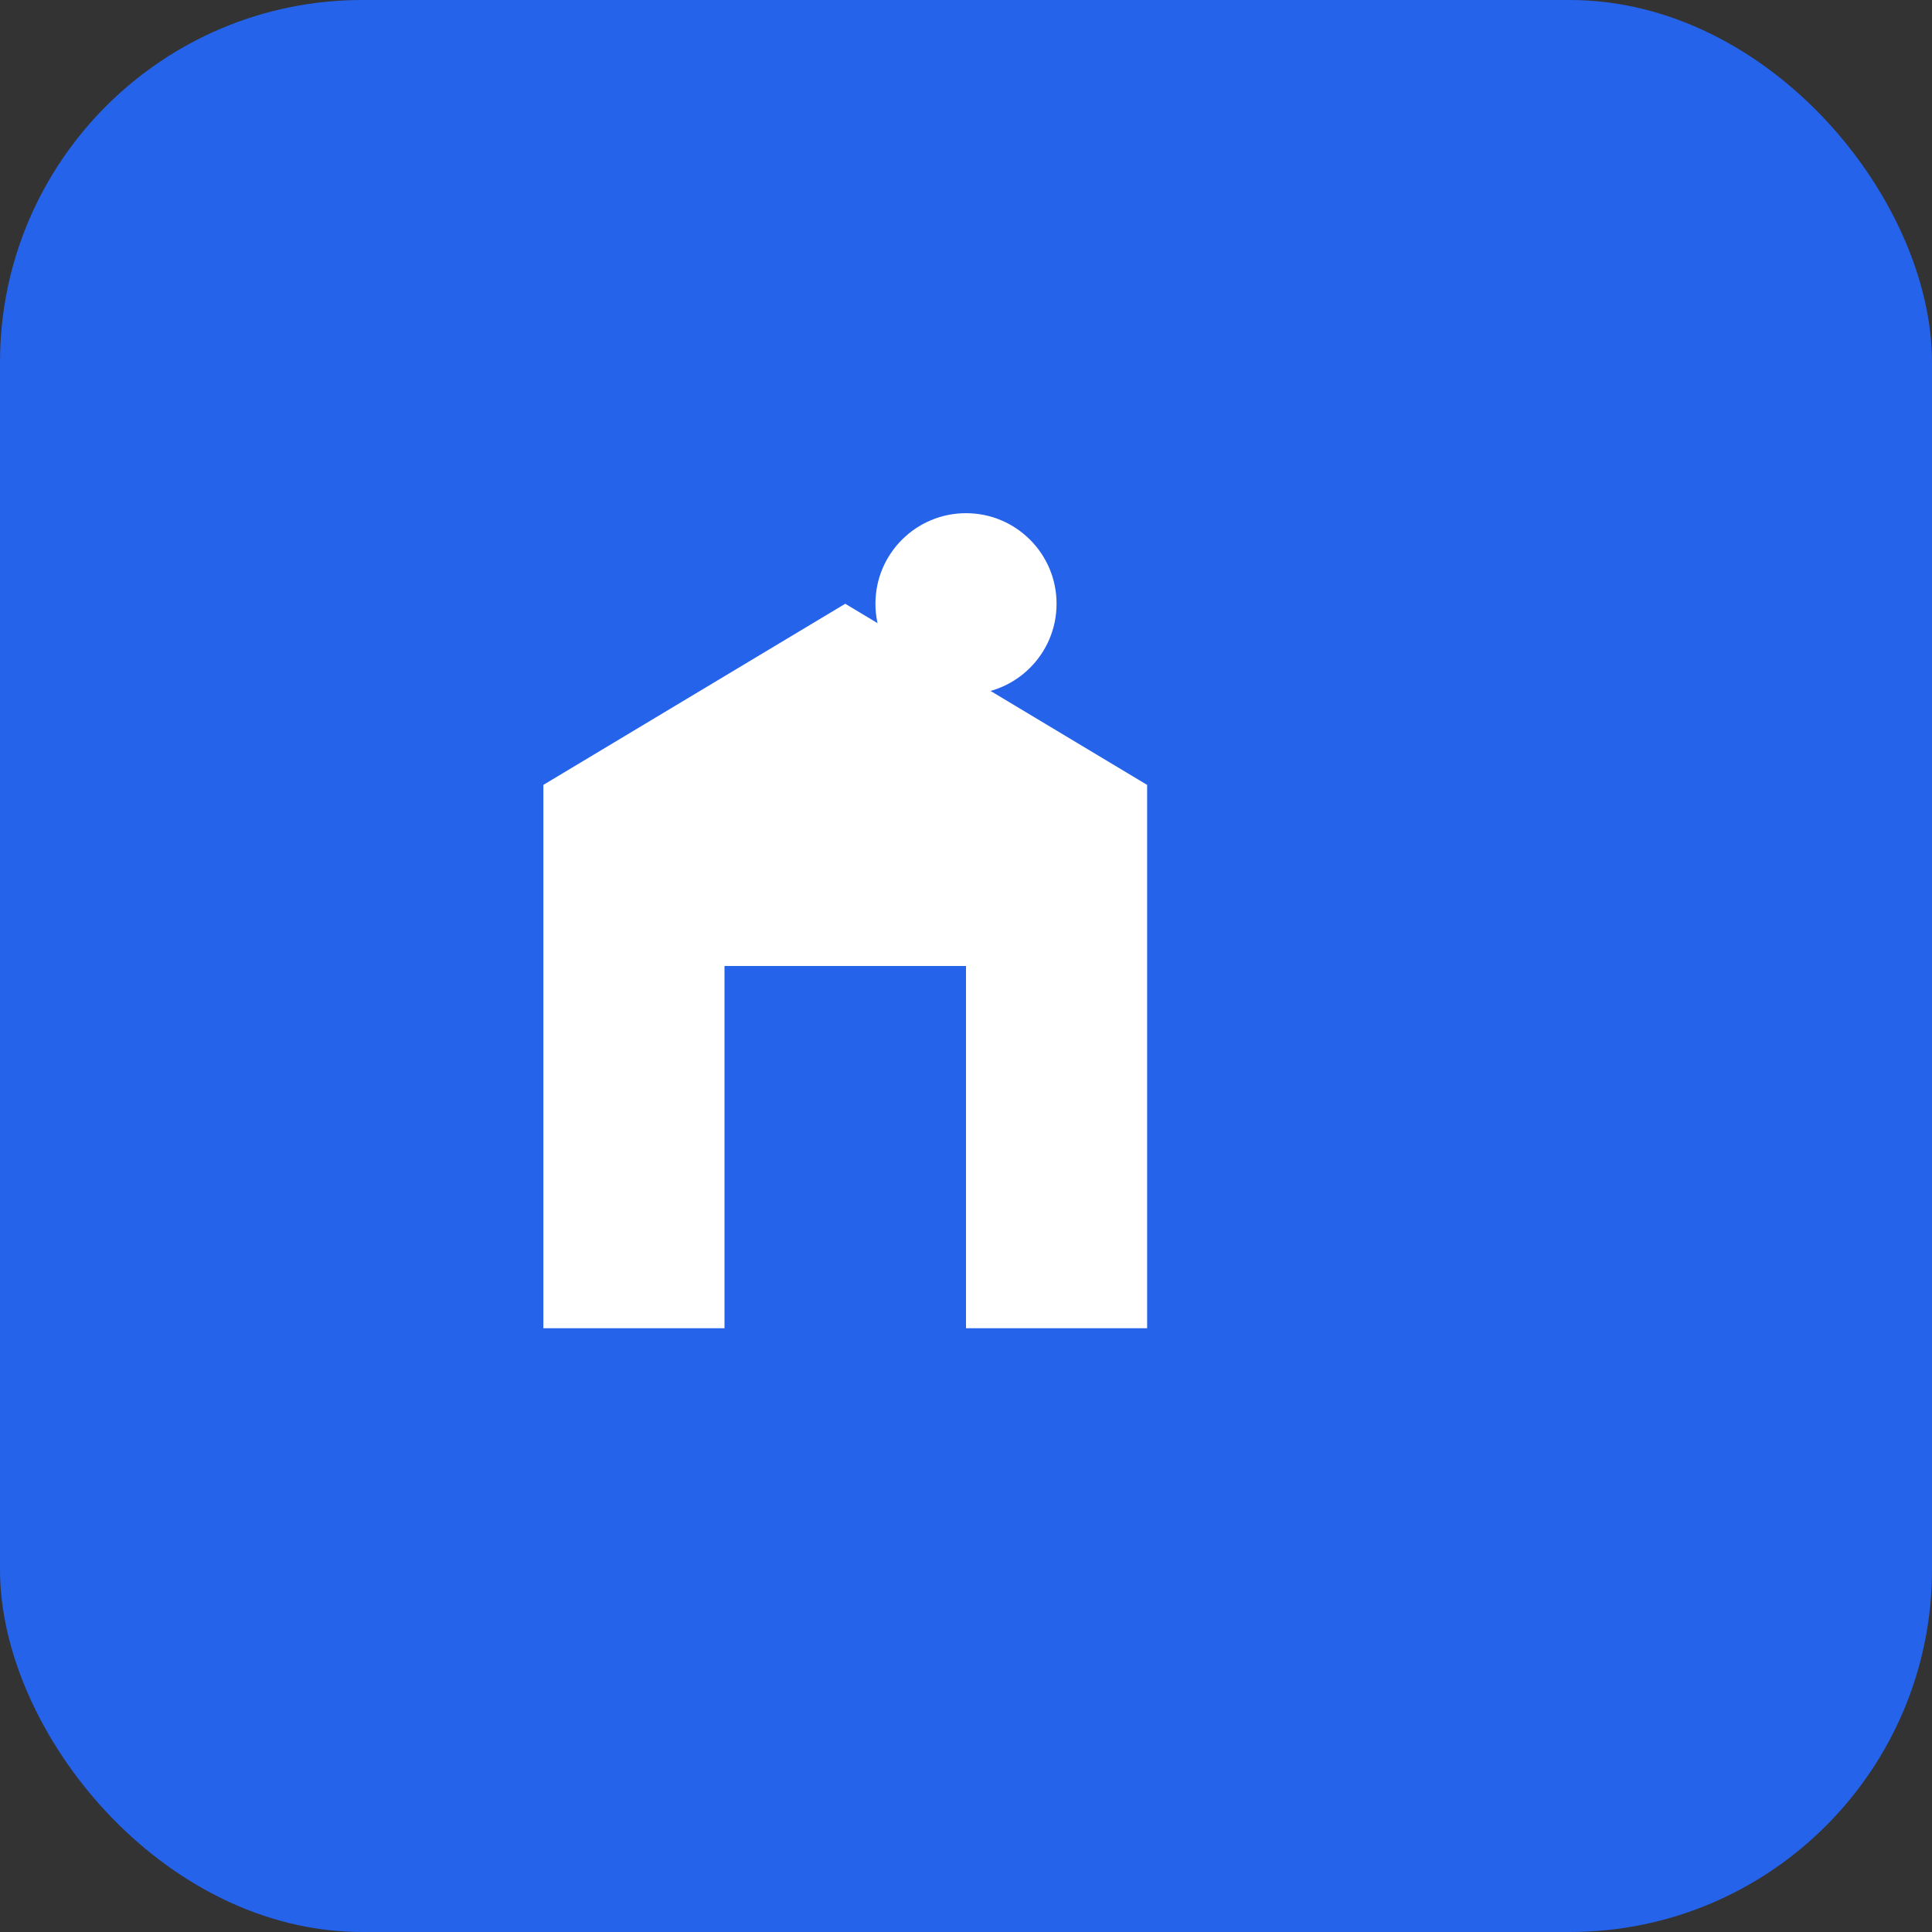 <svg width="32" height="32" viewBox="0 0 32 32" fill="none" xmlns="http://www.w3.org/2000/svg">
    <rect x="0" y="0" width="32" height="32" fill="#333333" stroke="none"/>
    <rect width="32" height="32" rx="6" fill="#2563eb"/>
    <path d="M9 22V13l5-3 5 3v9h-3v-6h-4v6h-3z" fill="white"/>
    <circle cx="16" cy="10" r="1.5" fill="white"/>
</svg>
